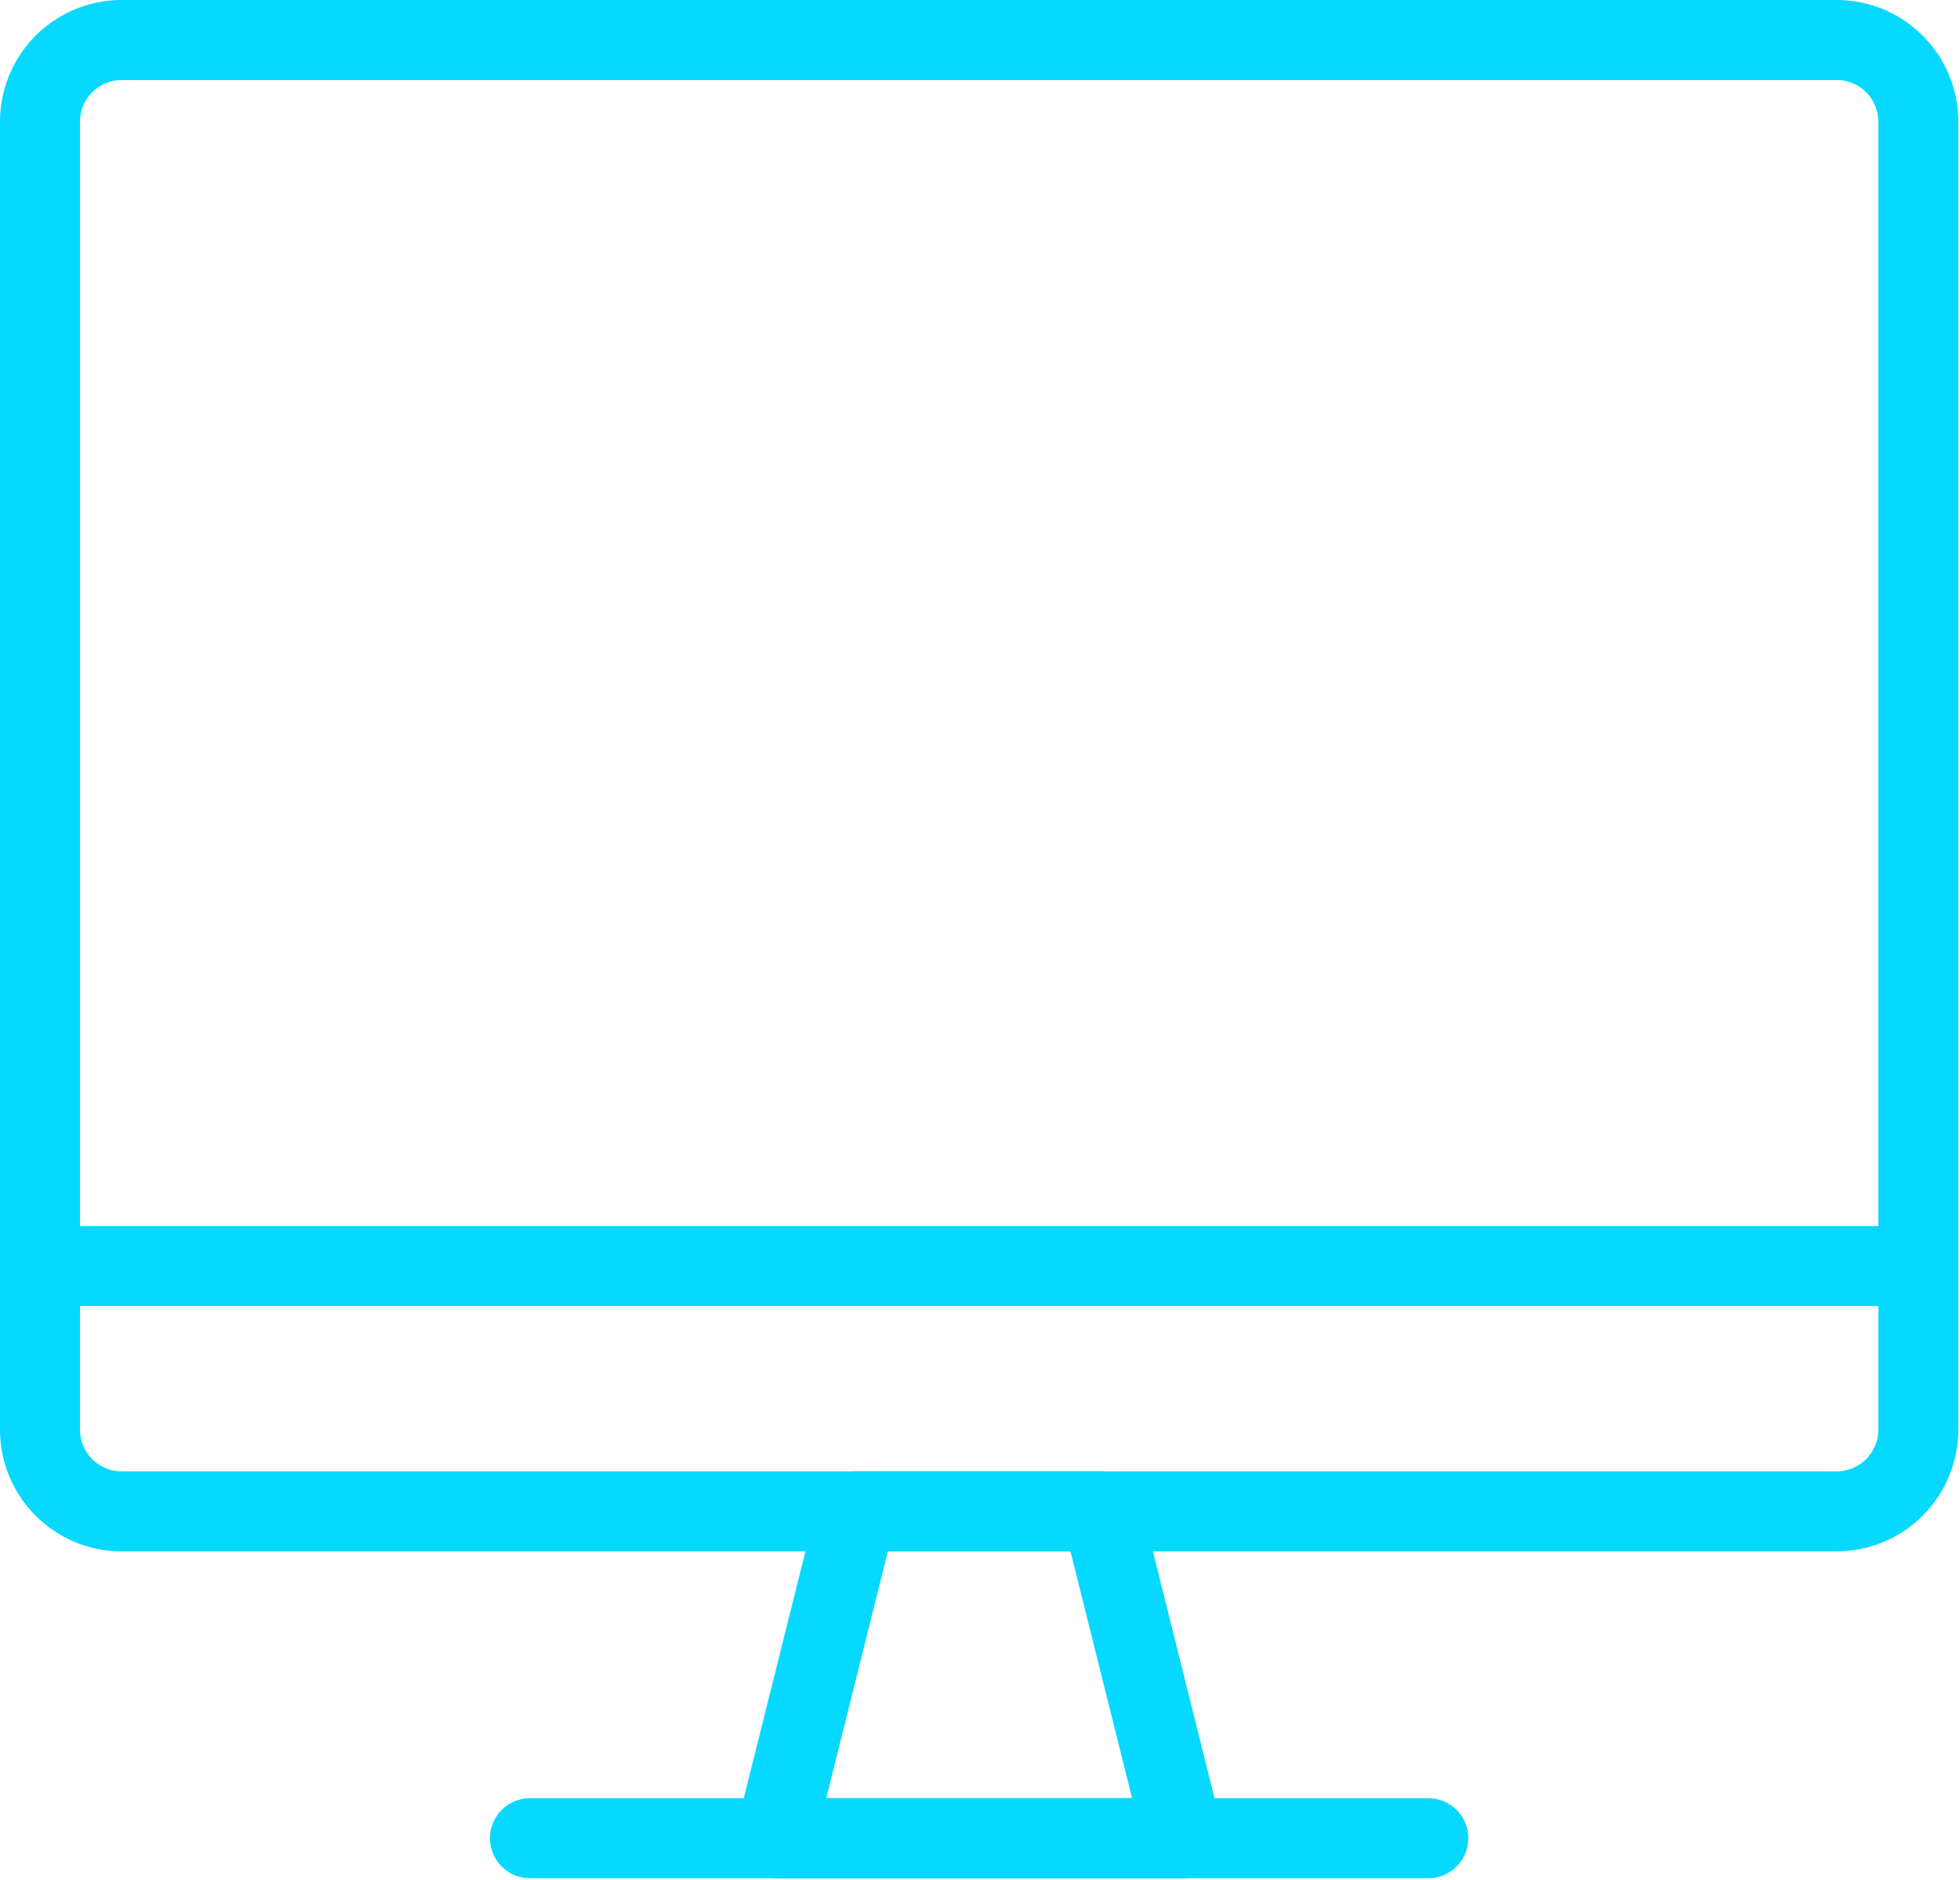 <svg width="49" height="47" fill="none" xmlns="http://www.w3.org/2000/svg"><path d="M35.708 45.956H13.25M45.917 1H3.042A2.043 2.043 0 0 0 1 3.043V35.74c0 1.129.914 2.044 2.042 2.044h42.875a2.043 2.043 0 0 0 2.041-2.044V3.043A2.043 2.043 0 0 0 45.917 1ZM1 31.652h46.958" stroke="#07D8FF" stroke-width="2" stroke-linecap="round" stroke-linejoin="round"/><path d="M29.583 45.956H19.375l2.042-8.173h6.125l2.041 8.173Z" stroke="#07D8FF" stroke-width="2" stroke-linecap="round" stroke-linejoin="round"/></svg>